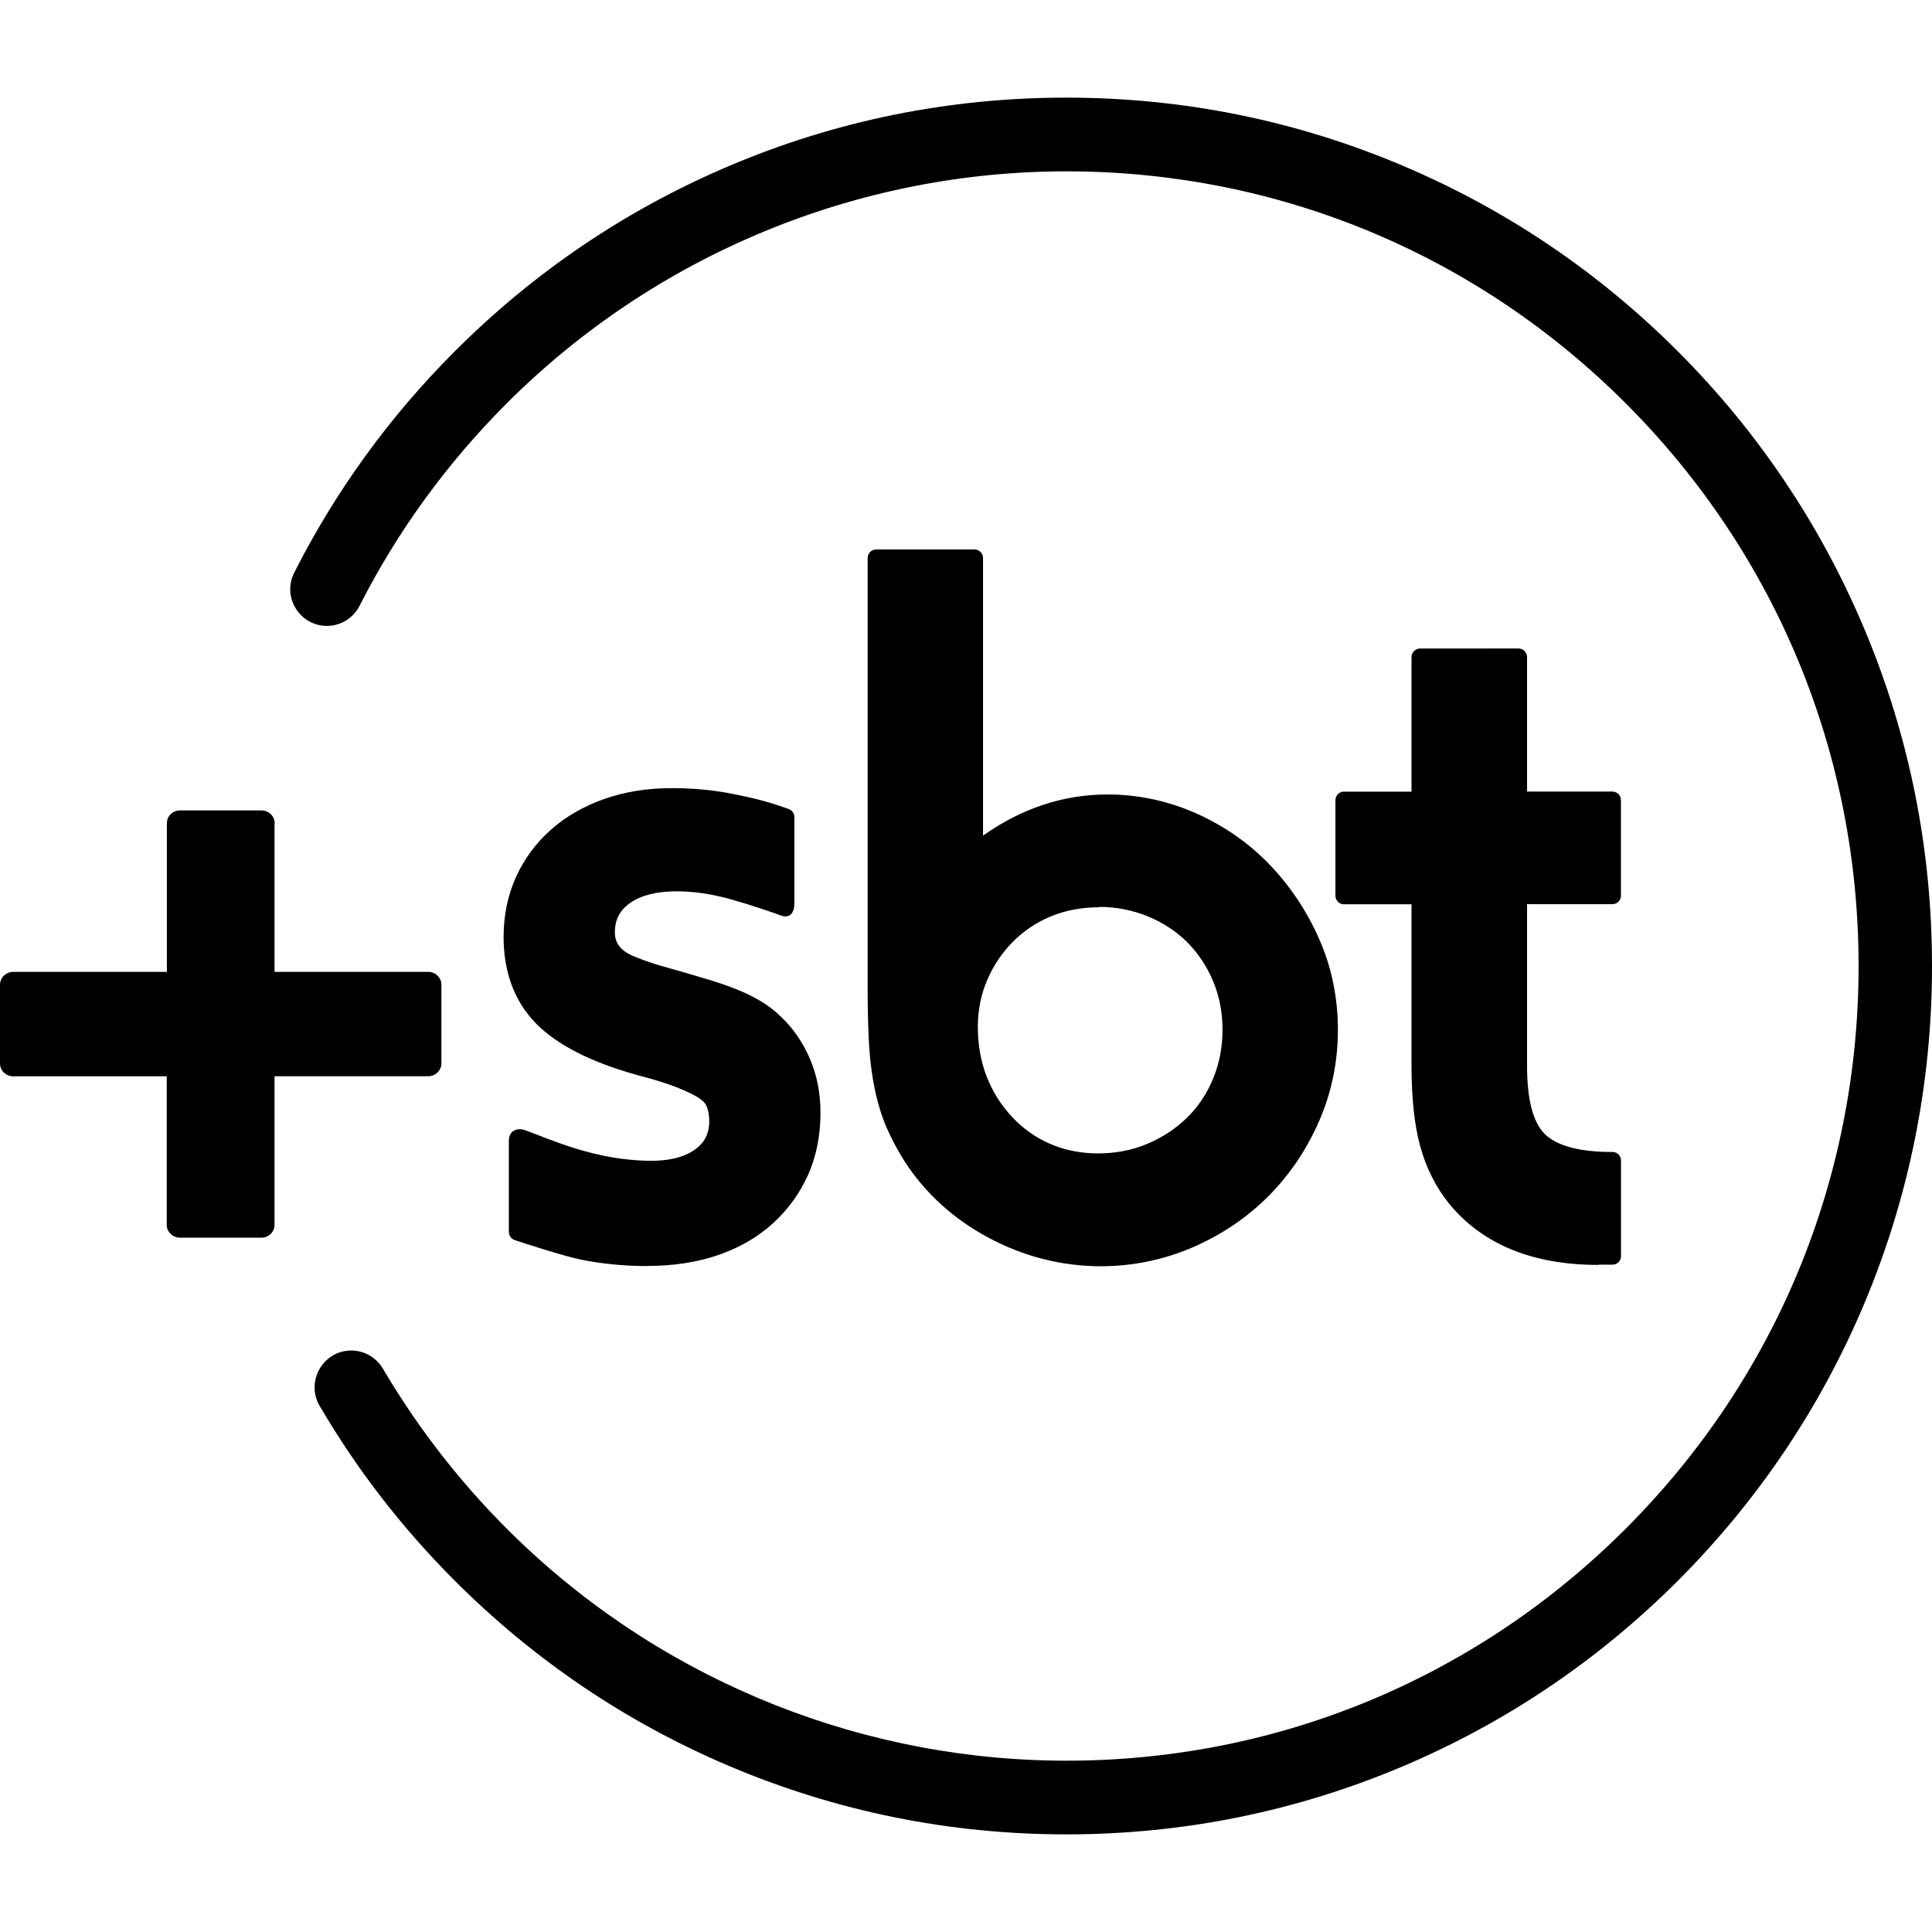 <svg width="32" height="32" viewBox="0 0 32 32" fill="none" version="1.1" xmlns="http://www.w3.org/2000/svg" xmlns:svg="http://www.w3.org/2000/svg">
  <path style="fill:#000000;stroke-width:0.449" d="m 17.66,1.617 c -1.935,0 -3.813,0.38 -5.582,1.131 -1.708,0.724 -3.24,1.762 -4.557,3.082 -1.078,1.081 -1.966,2.308 -2.648,3.656 -0.204,0.404 0.091,0.881 0.543,0.881 0.229,0 0.437,-0.131 0.541,-0.336 C 6.576,8.813 7.389,7.688 8.381,6.693 10.854,4.213 14.225,2.822 17.723,2.838 c 3.482,0.016 6.752,1.384 9.217,3.855 2.479,2.486 3.844,5.791 3.844,9.307 0,3.516 -1.365,6.821 -3.844,9.307 -2.45,2.457 -5.698,3.825 -9.158,3.855 -3.415,0.031 -6.72,-1.279 -9.188,-3.646 -0.89,-0.854 -1.642,-1.811 -2.25,-2.844 -0.11,-0.187 -0.309,-0.303 -0.525,-0.303 -0.47,0 -0.762,0.514 -0.523,0.92 0.613,1.047 1.357,2.011 2.225,2.881 1.317,1.321 2.851,2.358 4.559,3.082 1.769,0.75 3.646,1.131 5.582,1.131 1.936,0 3.813,-0.381 5.582,-1.131 1.708,-0.724 3.242,-1.762 4.559,-3.082 1.317,-1.321 2.35,-2.858 3.072,-4.57 C 31.621,19.826 32,17.942 32,16 32,14.058 31.621,12.176 30.873,10.402 30.151,8.689 29.117,7.15 27.801,5.83 26.484,4.509 24.949,3.472 23.242,2.748 21.474,1.997 19.595,1.617 17.66,1.617 Z m -3.148,7.484 c -0.078,0 -0.141,0.063 -0.141,0.141 v 7.121 c 0,0.37 0.008,0.696 0.025,0.969 0.018,0.276 0.053,0.526 0.1,0.742 0.047,0.218 0.11,0.42 0.188,0.6 0.077,0.178 0.175,0.365 0.293,0.553 0.343,0.532 0.812,0.961 1.396,1.273 0.584,0.313 1.211,0.472 1.859,0.473 0.53,-2.6e-4 1.041,-0.106 1.52,-0.312 0.477,-0.206 0.897,-0.489 1.252,-0.844 0.354,-0.354 0.638,-0.774 0.844,-1.246 0.207,-0.474 0.312,-0.983 0.312,-1.514 0,-0.531 -0.104,-1.038 -0.311,-1.506 -0.205,-0.465 -0.484,-0.881 -0.824,-1.234 -0.342,-0.355 -0.75,-0.639 -1.215,-0.846 -0.466,-0.207 -0.96,-0.312 -1.467,-0.312 -0.73,0 -1.422,0.229 -2.061,0.682 V 9.242 c 0,-0.078 -0.063,-0.141 -0.141,-0.141 z m 9.008,1.641 c -0.078,0 -0.141,0.065 -0.141,0.143 v 2.227 h -1.119 c -0.078,0 -0.141,0.063 -0.141,0.141 v 1.584 c 0,0.078 0.063,0.141 0.141,0.141 h 1.119 v 2.664 c 0,0.547 0.049,1 0.145,1.346 0.096,0.351 0.254,0.668 0.473,0.943 0.553,0.677 1.385,1.02 2.475,1.02 l -0.002,-0.004 h 0.238 c 0.078,0 0.141,-0.063 0.141,-0.141 V 19.221 c 0,-0.078 -0.063,-0.141 -0.141,-0.141 h -0.08 C 26.115,19.07 25.762,18.966 25.574,18.77 25.387,18.573 25.293,18.199 25.293,17.658 v -2.682 h 1.414 c 0.078,0 0.141,-0.063 0.141,-0.141 V 13.252 c 0,-0.078 -0.063,-0.141 -0.141,-0.141 H 25.293 v -2.227 c 0,-0.078 -0.063,-0.143 -0.141,-0.143 z m -12.398,2.312 c -0.401,-1e-6 -0.777,0.061 -1.115,0.18 -0.339,0.12 -0.635,0.29 -0.879,0.506 -0.246,0.217 -0.441,0.479 -0.578,0.779 -0.137,0.301 -0.209,0.636 -0.209,0.996 0,0.592 0.182,1.075 0.539,1.439 0.351,0.357 0.924,0.647 1.699,0.859 0.257,0.067 0.468,0.133 0.627,0.195 0.154,0.061 0.277,0.12 0.363,0.174 0.073,0.046 0.12,0.097 0.141,0.156 0.022,0.062 0.035,0.132 0.037,0.211 0.006,0.161 -0.043,0.305 -0.137,0.404 -0.169,0.181 -0.455,0.278 -0.852,0.273 -0.901,-0.008 -1.647,-0.356 -2.053,-0.504 -0.138,-0.05 -0.277,0.001 -0.277,0.178 v 1.504 c 0,0.061 0.038,0.115 0.096,0.135 0.233,0.078 0.829,0.27 1.107,0.326 0.351,0.07 0.718,0.105 1.092,0.105 l 0.002,-0.002 c 0.423,0 0.815,-0.059 1.164,-0.178 0.351,-0.119 0.657,-0.296 0.908,-0.523 0.25,-0.227 0.448,-0.498 0.586,-0.805 0.138,-0.306 0.207,-0.657 0.207,-1.039 0,-0.313 -0.058,-0.607 -0.172,-0.879 -0.115,-0.272 -0.278,-0.509 -0.48,-0.701 -0.134,-0.134 -0.305,-0.253 -0.51,-0.355 -0.201,-0.1 -0.469,-0.199 -0.795,-0.293 -0.229,-0.069 -0.409,-0.121 -0.537,-0.156 -0.127,-0.035 -0.222,-0.063 -0.289,-0.086 -0.068,-0.023 -0.125,-0.042 -0.17,-0.059 -0.045,-0.017 -0.095,-0.037 -0.15,-0.059 -0.206,-0.089 -0.303,-0.213 -0.303,-0.393 0,-0.209 0.083,-0.37 0.258,-0.49 0.183,-0.126 0.442,-0.189 0.766,-0.189 0.288,0 0.593,0.046 0.906,0.135 0.347,0.098 0.652,0.204 0.828,0.268 0.101,0.036 0.215,-0.001 0.215,-0.203 V 13.531 c 0,-0.062 -0.039,-0.113 -0.098,-0.133 -0.242,-0.084 -0.456,-0.161 -1.004,-0.264 -0.293,-0.054 -0.606,-0.08 -0.934,-0.08 z m -8.139,0.369 c -0.121,0 -0.219,0.094 -0.219,0.211 v 2.463 H 0.219 C 0.098,16.098 0,16.194 0,16.311 v 1.303 c 0,0.117 0.098,0.213 0.219,0.213 h 2.543 v 2.463 C 2.762,20.406 2.862,20.5 2.982,20.5 H 4.328 c 0.121,0 0.219,-0.094 0.219,-0.211 v -2.463 h 2.545 c 0.121,0 0.219,-0.096 0.219,-0.213 v -1.303 c 0,-0.117 -0.098,-0.213 -0.219,-0.213 H 4.547 v -2.463 h 0.002 c 0,-0.117 -0.098,-0.211 -0.219,-0.211 z m 15.223,1.598 c 0.284,0 0.556,0.054 0.809,0.158 0.252,0.105 0.471,0.248 0.65,0.428 0.18,0.181 0.324,0.397 0.428,0.645 0.103,0.246 0.156,0.517 0.156,0.803 0,0.286 -0.052,0.558 -0.156,0.811 -0.104,0.252 -0.251,0.471 -0.436,0.65 -0.187,0.182 -0.409,0.327 -0.66,0.432 -0.251,0.105 -0.524,0.156 -0.809,0.156 -0.284,0 -0.552,-0.053 -0.791,-0.156 -0.24,-0.104 -0.451,-0.254 -0.631,-0.445 -0.18,-0.191 -0.323,-0.415 -0.422,-0.668 -0.099,-0.253 -0.148,-0.532 -0.148,-0.83 10e-7,-0.274 0.053,-0.536 0.156,-0.775 0.104,-0.241 0.248,-0.454 0.428,-0.635 0.18,-0.18 0.393,-0.322 0.633,-0.42 0.24,-0.098 0.508,-0.148 0.793,-0.148 z" />
</svg>
